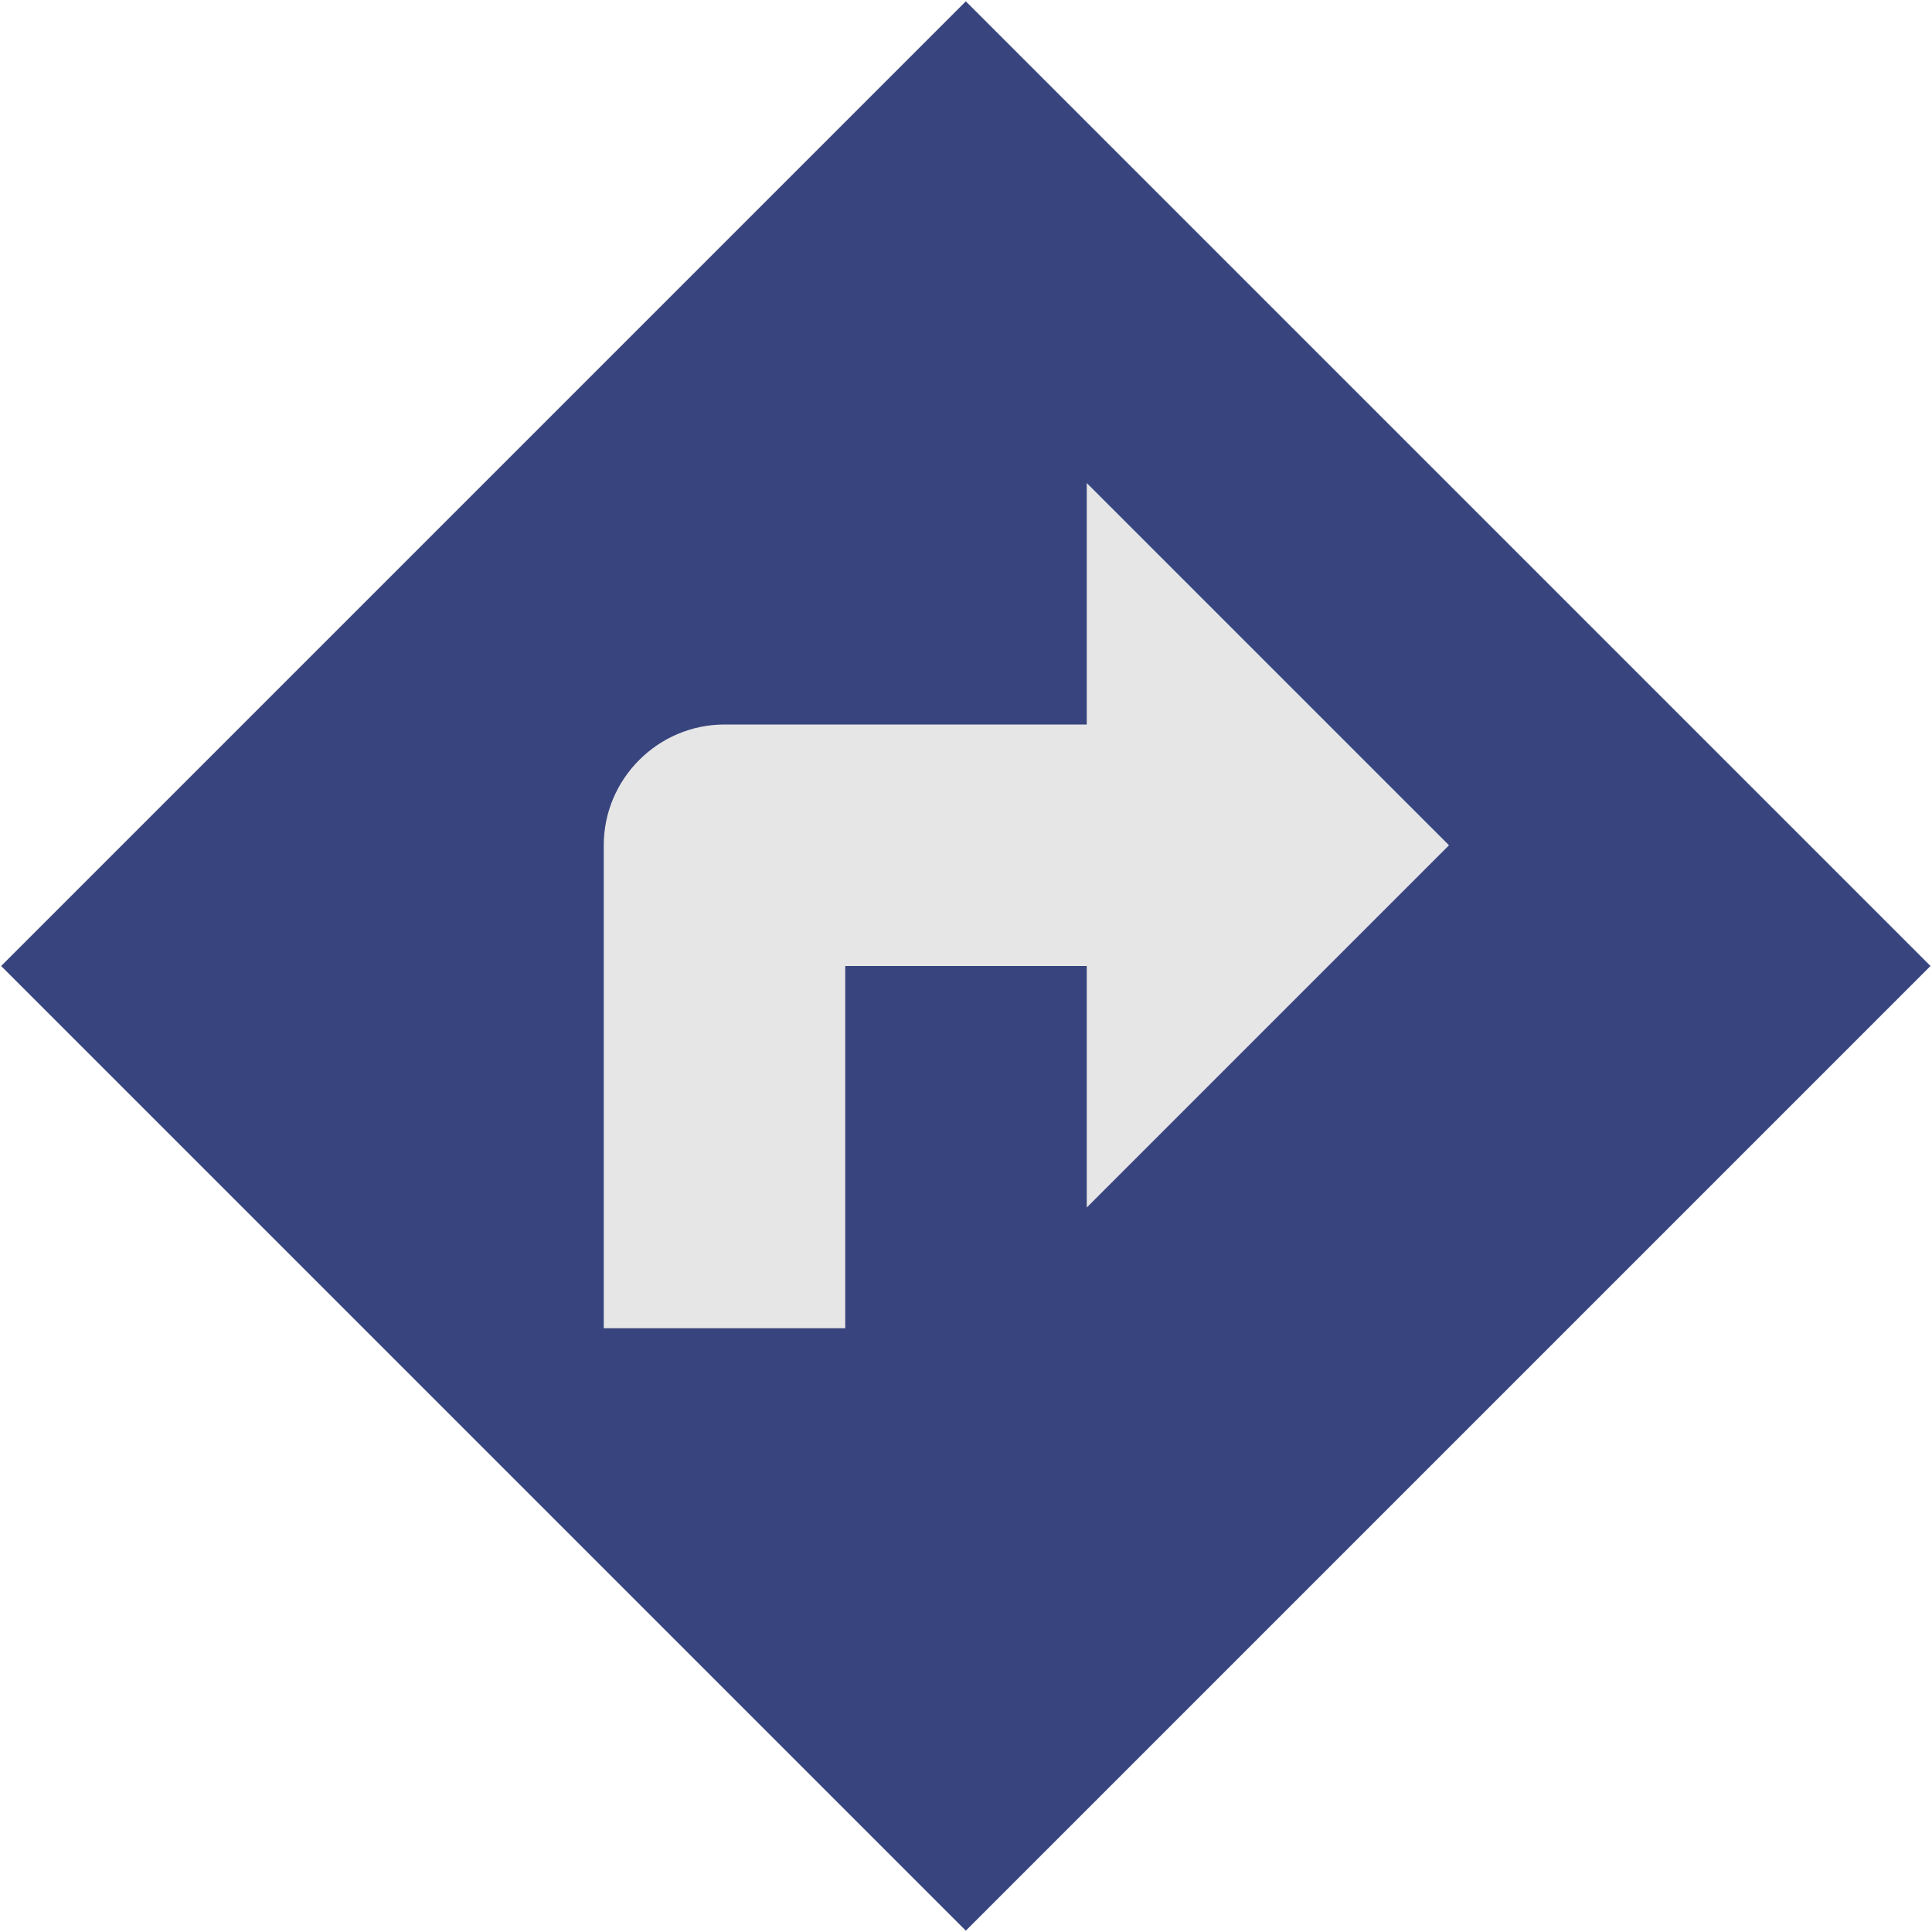 <?xml version="1.0" ?><!DOCTYPE svg  PUBLIC '-//W3C//DTD SVG 1.0//EN'  'http://www.w3.org/TR/2001/REC-SVG-20010904/DTD/svg10.dtd'><svg height="32" style="overflow:visible;enable-background:new 0 0 32 32" viewBox="0 0 32 32" width="32" xml:space="preserve" xmlns="http://www.w3.org/2000/svg" xmlns:xlink="http://www.w3.org/1999/xlink"><g><g id="Direction_x5F_Board_1_"><g id="Direction_x5F_Board"><rect height="22.6" id="Board" style="fill:#38447E;" transform="matrix(0.707 -0.707 0.707 0.707 -6.627 16)" width="22.6" x="4.7" y="4.7"/><path d="M24,14l-6-6v4h-6c-1.1,0-2,0.9-2,2v8h4v-6h4v4L24,14z" id="Sign" style="fill:#E6E6E6;"/></g></g></g></svg>